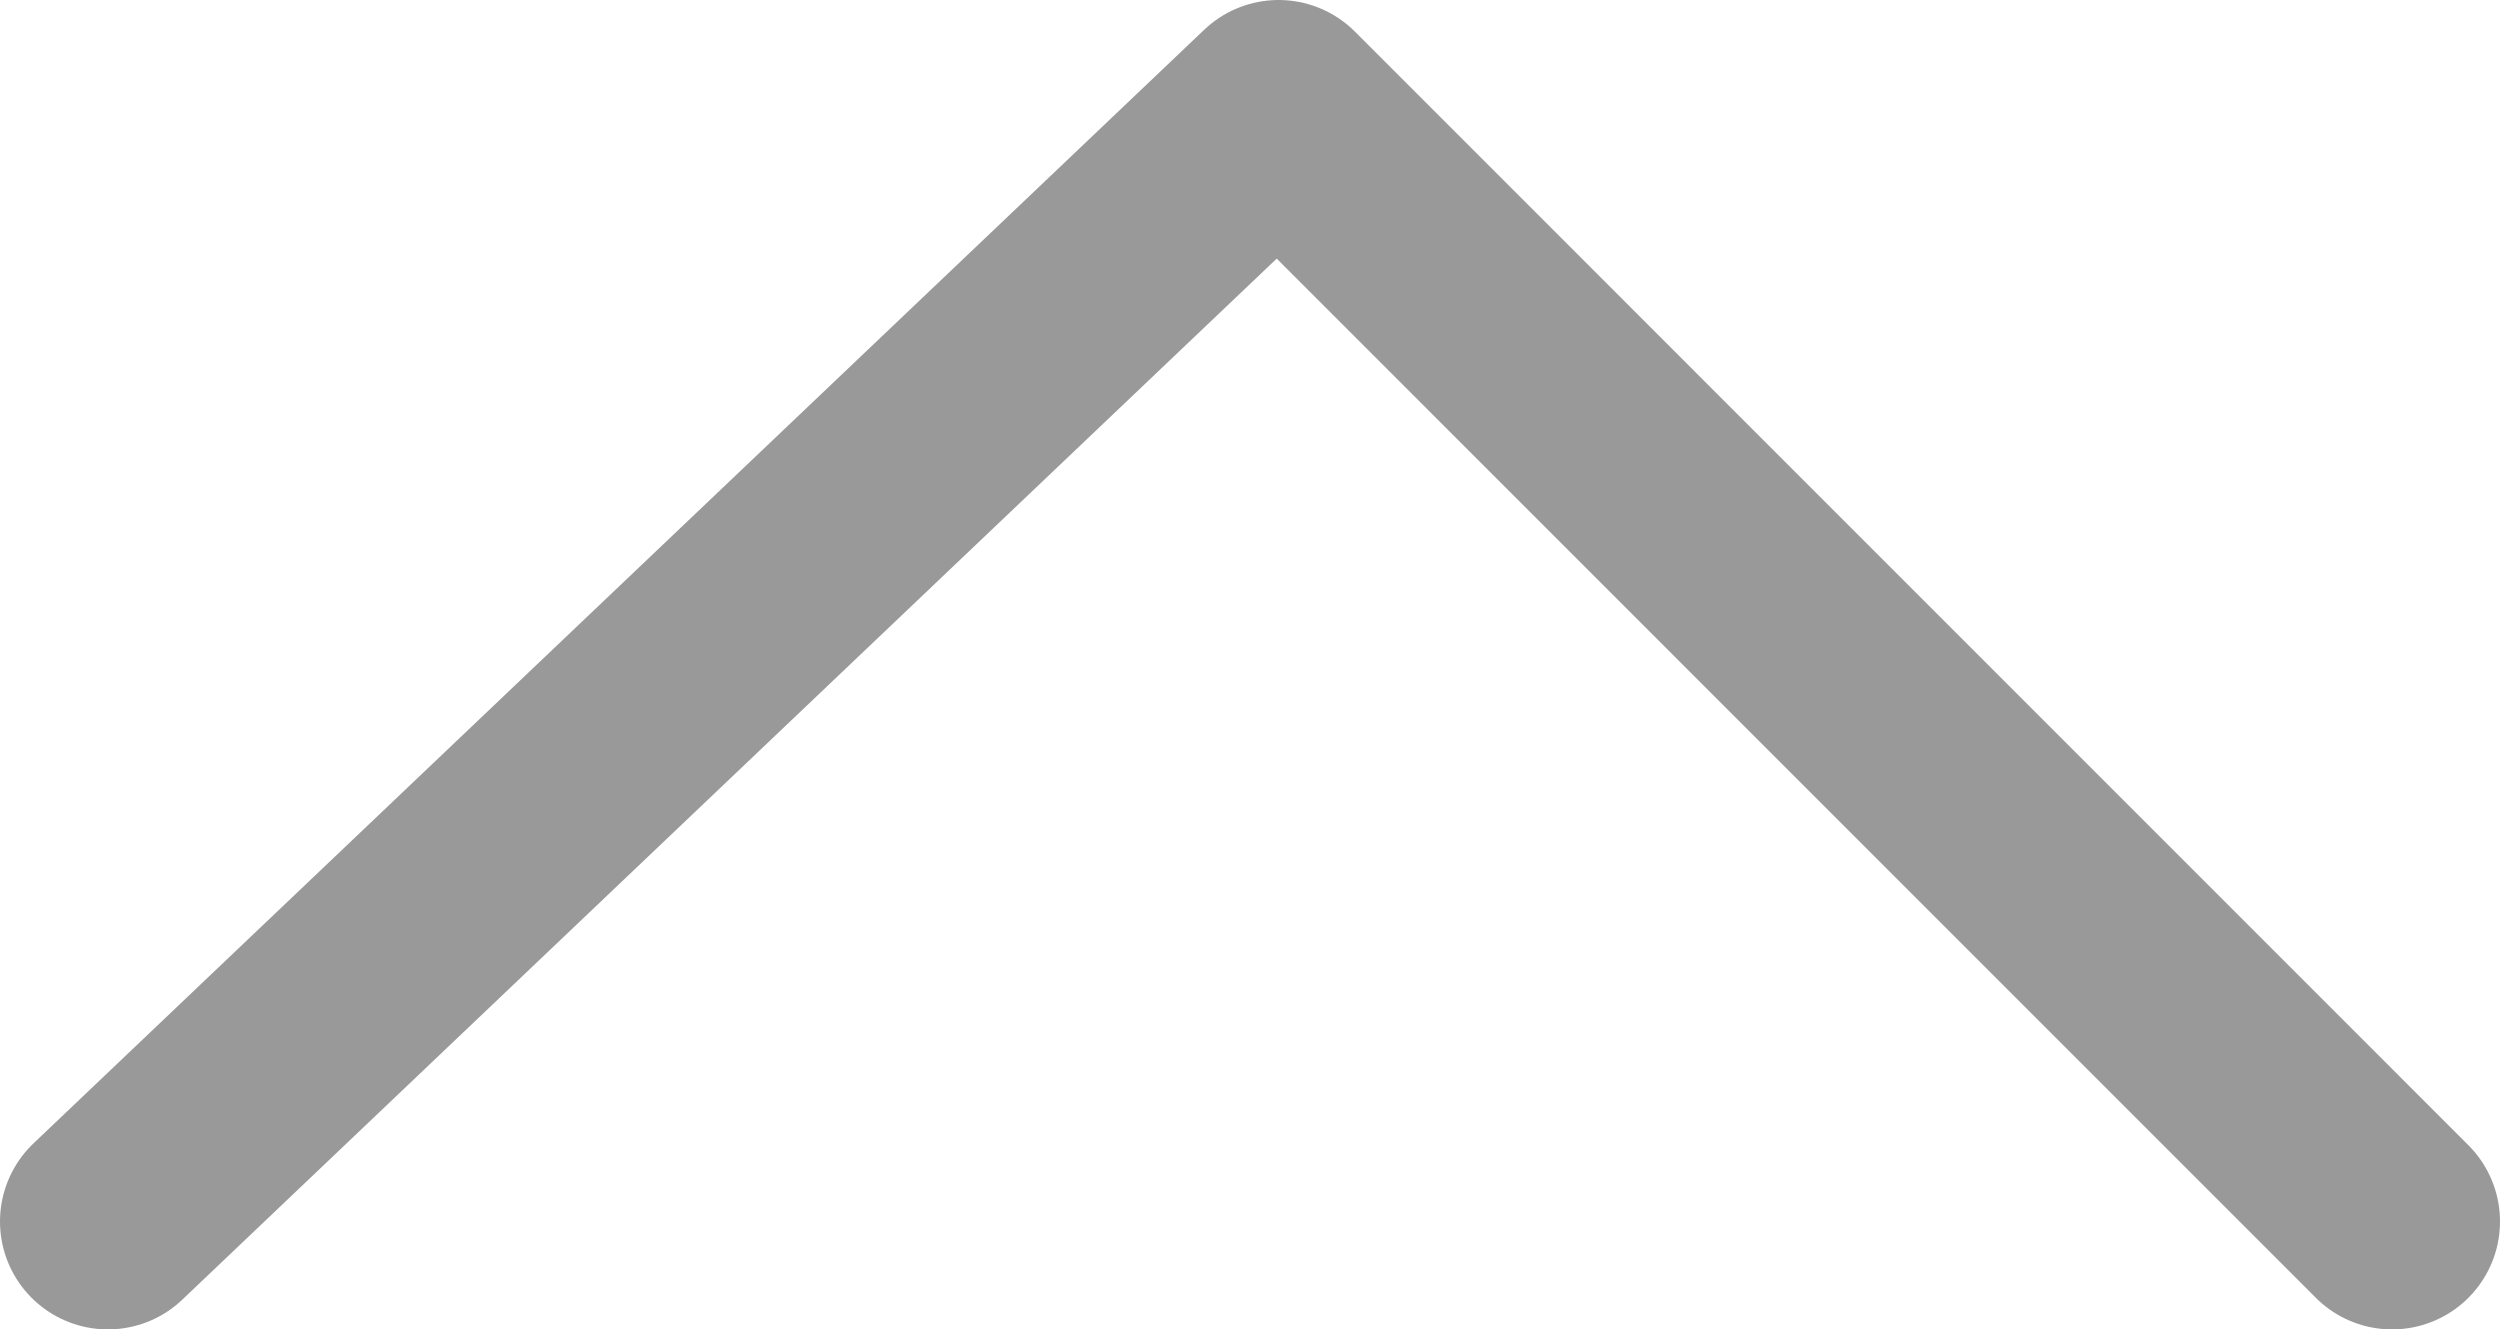 <svg xmlns="http://www.w3.org/2000/svg" width="22.984" height="12.222" viewBox="0 0 22.984 12.222"><defs><style>.cls-1{fill:none;stroke:#999;stroke-linecap:round;stroke-linejoin:round;stroke-width:1.984px;}</style></defs><title>箭头</title><g id="图层_2" data-name="图层 2"><g id="隔离模式"><polyline class="cls-1" points="0.992 11.23 11.755 0.992 21.992 11.23"/></g></g></svg>